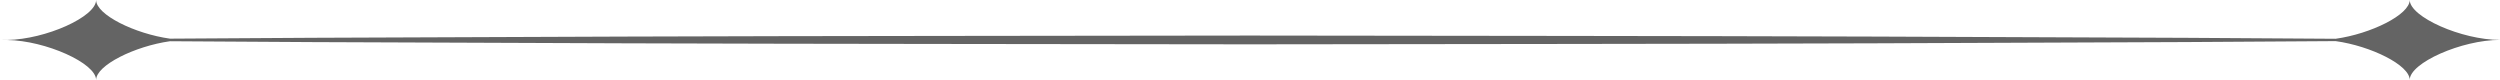 <?xml version="1.0" encoding="UTF-8"?><svg id="_レイヤー_2" xmlns="http://www.w3.org/2000/svg" viewBox="0 0 660.99 21.14"><defs><style>.cls-1{fill:#646464;}</style></defs><g id="_レイヤー_2-2"><path class="cls-1" d="M637.12,0c0,3.89-10.25,8.94-19.58,10.25-13.11-.08-26.23-.15-39.34-.25l-82.6-.33c-55.07-.19-110.13-.18-165.2-.27-55.07,.1-110.13,.08-165.2,.27l-82.6,.32c-12.55,.09-25.1,.16-37.66,.23C35.62,8.92,25.41,3.88,25.41,0c0,4.44-13.35,10.4-23.46,10.56-.65,0-1.3,0-1.96,.01,.65,0,1.3,0,1.96,.01,10.1,.16,23.46,6.12,23.46,10.56,0-3.88,10.21-8.92,19.53-10.24,12.55,.08,25.1,.15,37.66,.23l82.6,.32c55.07,.19,110.13,.17,165.2,.27,55.07-.09,110.13-.08,165.2-.27l82.6-.33c13.11-.09,26.23-.17,39.34-.25,9.34,1.3,19.58,6.36,19.58,10.25,0-4.49,13.72-10.57,23.87-10.57-10.15,0-23.87-6.08-23.87-10.57Z"/></g></svg>